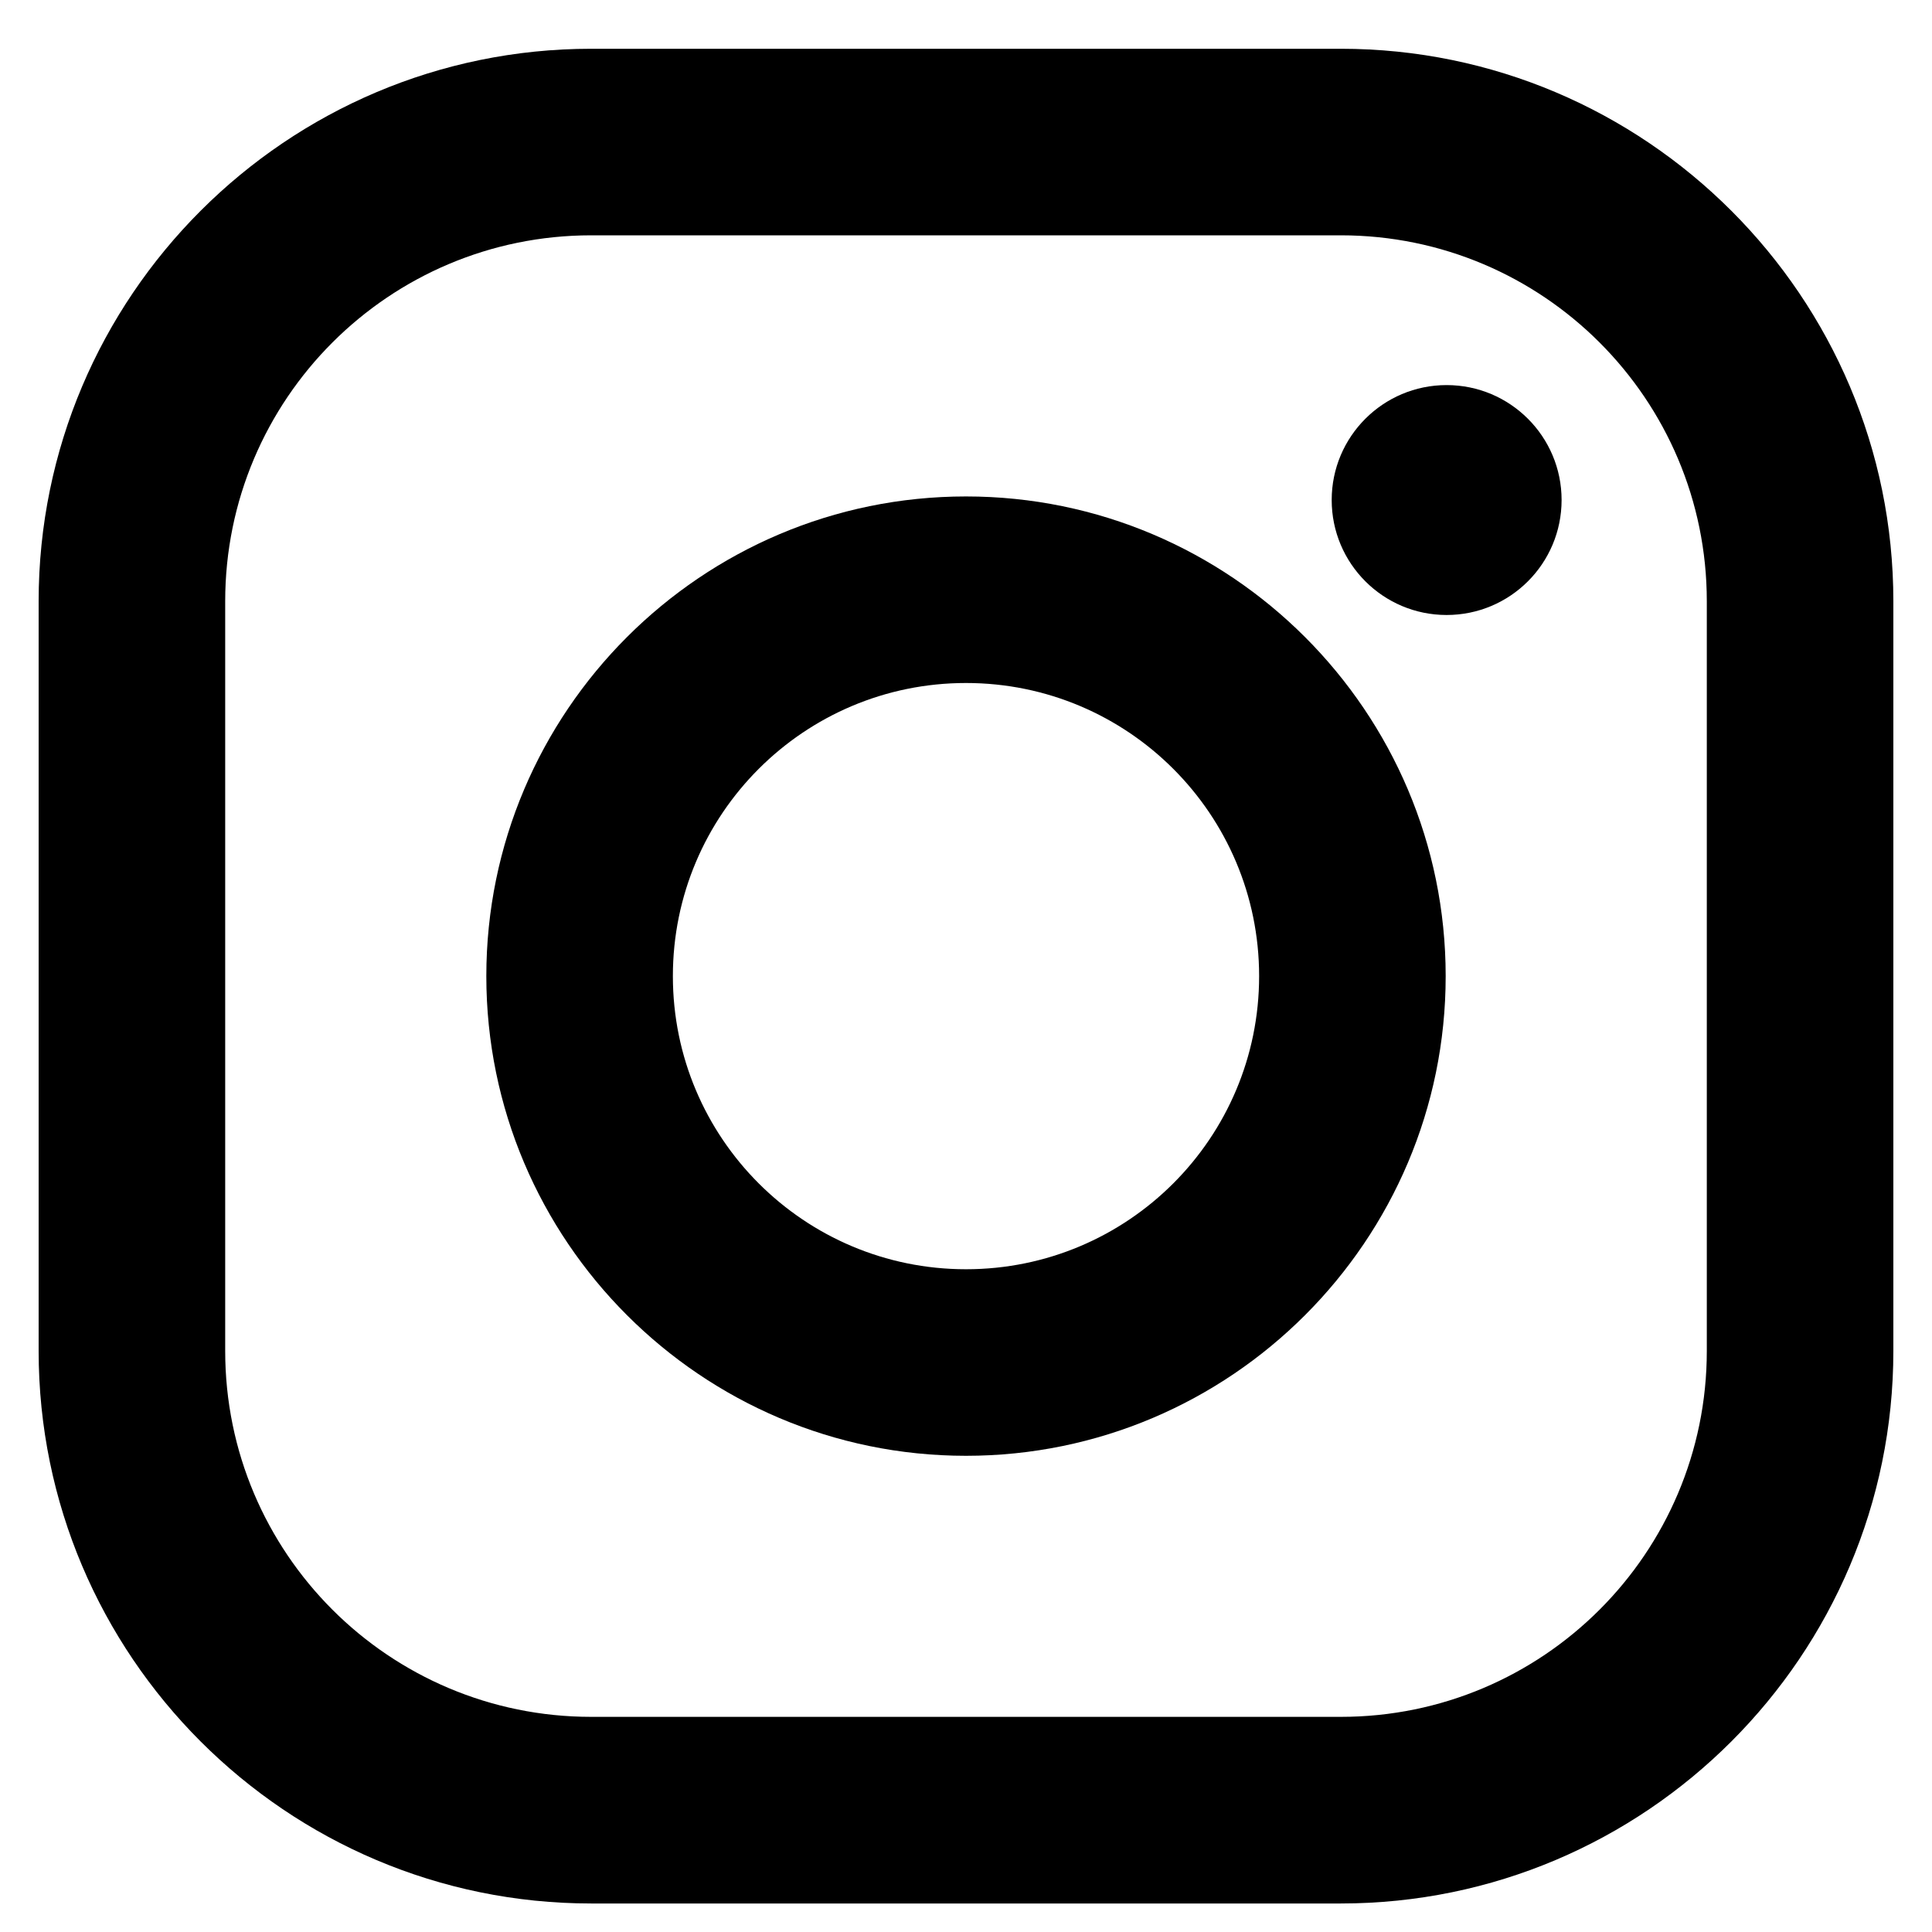 <svg width="25" height="25" viewBox="0 0 25 25" fill="none" xmlns="http://www.w3.org/2000/svg">
<path d="M17.35 0.631H7.65C3.707 0.631 0.5 3.838 0.5 7.781V17.481C0.5 21.424 3.707 24.631 7.65 24.631H17.35C21.293 24.631 24.5 21.424 24.5 17.481V7.781C24.5 3.838 21.293 0.631 17.35 0.631ZM22.086 17.481C22.086 20.096 19.965 22.216 17.35 22.216H7.65C5.035 22.216 2.914 20.096 2.914 17.481V7.781C2.914 5.165 5.035 3.045 7.65 3.045H17.35C19.965 3.045 22.086 5.165 22.086 7.781V17.481Z" fill="black"/>
<path d="M12.5 6.424C9.077 6.424 6.293 9.208 6.293 12.631C6.293 16.054 9.077 18.838 12.5 18.838C15.923 18.838 18.707 16.054 18.707 12.631C18.707 9.208 15.923 6.424 12.5 6.424ZM12.5 16.424C10.405 16.424 8.707 14.726 8.707 12.631C8.707 10.536 10.405 8.838 12.5 8.838C14.595 8.838 16.293 10.536 16.293 12.631C16.293 14.726 14.595 16.424 12.5 16.424Z" fill="black"/>
<path d="M18.719 7.958C19.541 7.958 20.207 7.292 20.207 6.47C20.207 5.649 19.541 4.983 18.719 4.983C17.898 4.983 17.232 5.649 17.232 6.47C17.232 7.292 17.898 7.958 18.719 7.958Z" fill="black"/>
</svg>
